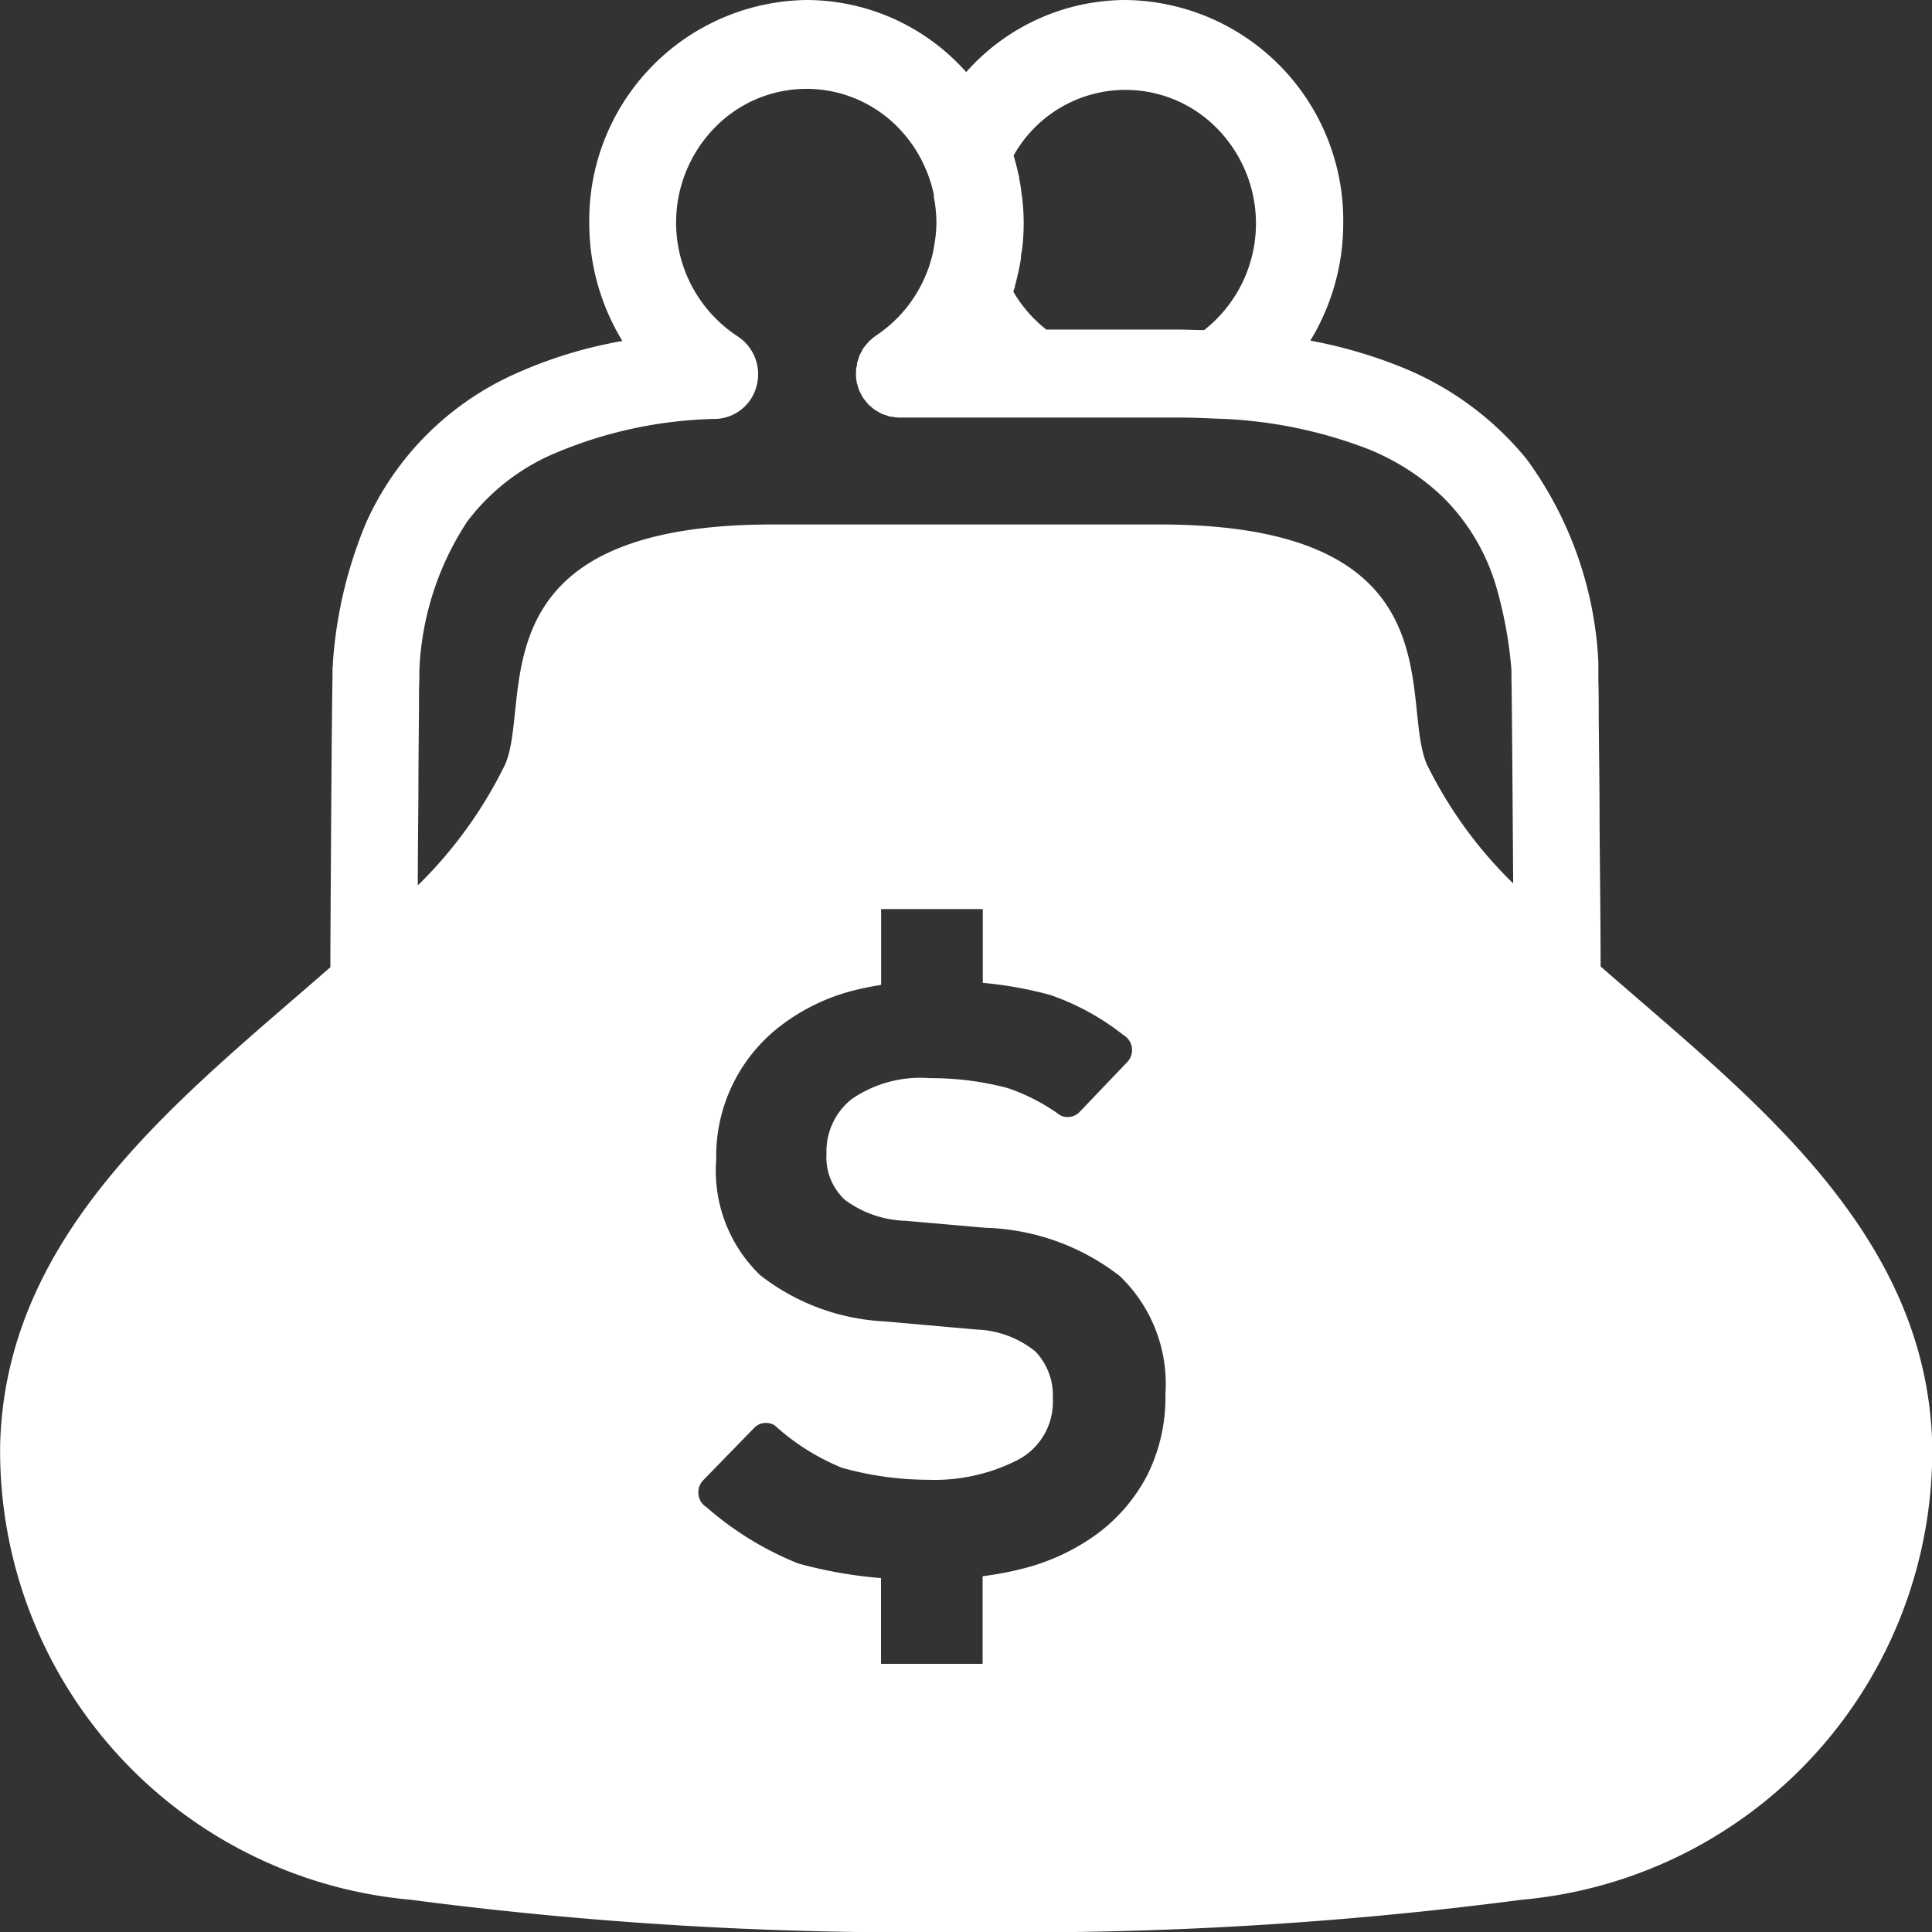 <svg xmlns="http://www.w3.org/2000/svg" width="32" height="32" viewBox="0 0 32 32">
  <rect x="0" y="0" width="32" height="32" fill="#333333" stroke="none"/>
  <g id="がま口財布のアイコン_ドル_" data-name="がま口財布のアイコン　（ドル）" transform="translate(0.003 -6.78)">
    <path id="パス_144263" data-name="パス 144263" d="M26.508,22.787c0-.713-.011-1.546-.017-2.324,0-.686-.01-1.326-.014-1.808,0-.241,0-.441-.006-.589,0-.073,0-.133,0-.18l0-.062c0-.021,0-.03,0-.076v0a6.2,6.2,0,0,0-1.187-3.362,5.161,5.161,0,0,0-2.134-1.549,7.787,7.787,0,0,0-1.45-.415,3.73,3.73,0,0,0,.545-1.942,3.649,3.649,0,0,0-3.6-3.7A3.538,3.538,0,0,0,16,7.974,3.542,3.542,0,0,0,13.357,6.78a3.649,3.649,0,0,0-3.6,3.7,3.745,3.745,0,0,0,.549,1.948,7.385,7.385,0,0,0-1.789.55,4.89,4.89,0,0,0-2.456,2.46,7.3,7.3,0,0,0-.55,2.311v0c0,.052,0,.06-.006.086,0,.162-.009.636-.014,1.292-.008.979-.016,2.329-.022,3.439V22.8C3.034,24.931.1,27.148,0,30.689a7.462,7.462,0,0,0,6.8,7.557,63.9,63.9,0,0,0,9.2.534,63.906,63.906,0,0,0,9.2-.534,7.462,7.462,0,0,0,6.8-7.558C31.9,27.14,28.947,24.923,26.508,22.787ZM25.03,17.9v0Zm-8.178-6.558c.023-.1.041-.193.055-.281v0l0-.026c0-.038.012-.074.017-.112v0a3.517,3.517,0,0,0,.008-.825h0v-.018l-.011-.064c-.012-.1-.024-.195-.045-.29v0l0-.023-.013-.046c-.022-.1-.047-.2-.076-.293v-.01a2.122,2.122,0,0,1,3.38-.435,2.246,2.246,0,0,1-.225,3.328c-.144,0-.288-.008-.436-.008H17.328a2.192,2.192,0,0,1-.547-.628c.009-.03.02-.058.029-.091l0-.015c.013-.046.025-.092.037-.14,0-.006,0-.01,0-.016ZM19,31.212a2.839,2.839,0,0,1-.82.966,3.557,3.557,0,0,1-1.249.585,5.336,5.336,0,0,1-.659.124v1.451H14.589v-1.42a7.381,7.381,0,0,1-1.368-.241,5.288,5.288,0,0,1-1.522-.933.282.282,0,0,1-.133-.209.288.288,0,0,1,.078-.237l.844-.867a.273.273,0,0,1,.342-.041,3.791,3.791,0,0,0,1.109.7,5.325,5.325,0,0,0,1.426.2,3.03,3.03,0,0,0,1.482-.325,1.083,1.083,0,0,0,.588-1.017,1.055,1.055,0,0,0-.289-.784,1.643,1.643,0,0,0-.978-.363l-1.512-.134a3.637,3.637,0,0,1-2.068-.766,2.4,2.4,0,0,1-.728-1.914,2.717,2.717,0,0,1,1.045-2.2,3.355,3.355,0,0,1,1.128-.574,4.955,4.955,0,0,1,.558-.12V21.837h1.684v1.222a6.546,6.546,0,0,1,1.115.2,4.117,4.117,0,0,1,1.211.662.289.289,0,0,1,.066.451l-.79.827a.271.271,0,0,1-.322.052,3.246,3.246,0,0,0-.874-.451,4.9,4.9,0,0,0-1.276-.162,2.011,2.011,0,0,0-1.3.345,1.108,1.108,0,0,0-.419.9.968.968,0,0,0,.3.766A1.763,1.763,0,0,0,14.993,27l1.324.116a3.8,3.8,0,0,1,2.228.8A2.473,2.473,0,0,1,19.3,29.87,2.873,2.873,0,0,1,19,31.212Zm4.635-11.761c-.472-1.048.564-3.984-4.432-3.984H12.791c-5,0-3.96,2.936-4.432,3.984a7.241,7.241,0,0,1-1.442,1.994c0-.5.006-1.011.01-1.483,0-.572.007-1.087.01-1.469,0-.19,0-.346.006-.457,0-.056,0-.1,0-.128v-.024a4.837,4.837,0,0,1,.793-2.466,3.551,3.551,0,0,1,1.381-1.1,7.192,7.192,0,0,1,2.75-.6.725.725,0,0,0,.663-.552.749.749,0,0,0-.315-.815,2.251,2.251,0,0,1-.387-3.449,2.118,2.118,0,0,1,3.054,0,2.21,2.21,0,0,1,.448.678l.008.014c.007.018.012.034.019.05a2.448,2.448,0,0,1,.108.359l0,.01,0,.011c0,.005,0,.013,0,.02a2.345,2.345,0,0,1,.042.426,2.258,2.258,0,0,1-.018.257l-.015.1v0c-.01.062-.02.116-.031.167v0l-.025.094c-.014.048-.029.1-.048.15l-.04.1a2.223,2.223,0,0,1-.823,1s0,0-.006.006a.467.467,0,0,0-.074.058c-.013.012-.027.022-.038.034s-.033.038-.05.058-.028.034-.04.05-.021.042-.033.062-.024.042-.033.062-.013.042-.02.062a.588.588,0,0,0-.022.075c0,.017,0,.035-.007.053s-.008.062-.009.094v.008c0,.014,0,.03,0,.046a.567.567,0,0,0,.01.09c0,.022.011.044.016.065s.014.049.022.073.023.048.035.072.016.034.025.05a.028.028,0,0,1,.006.008.59.59,0,0,0,.049.062c.014.018.026.036.041.052s.031.026.047.04a.561.561,0,0,0,.06.05c.018.012.036.02.054.032a.741.741,0,0,0,.068.036.382.382,0,0,0,.062.021c.023.007.045.017.07.023s.036,0,.055.007a.83.83,0,0,0,.086.009H19.5c.209,0,.41.007.612.017a7.608,7.608,0,0,1,2.5.487,3.9,3.9,0,0,1,1.27.8,3.448,3.448,0,0,1,.89,1.473,6.959,6.959,0,0,1,.259,1.4c0,.012,0,.048,0,.1.009.463.019,1.98.029,3.439A7.148,7.148,0,0,1,23.636,19.452Z" transform="translate(0)" fill="#fff"/>
  </g>
</svg>
